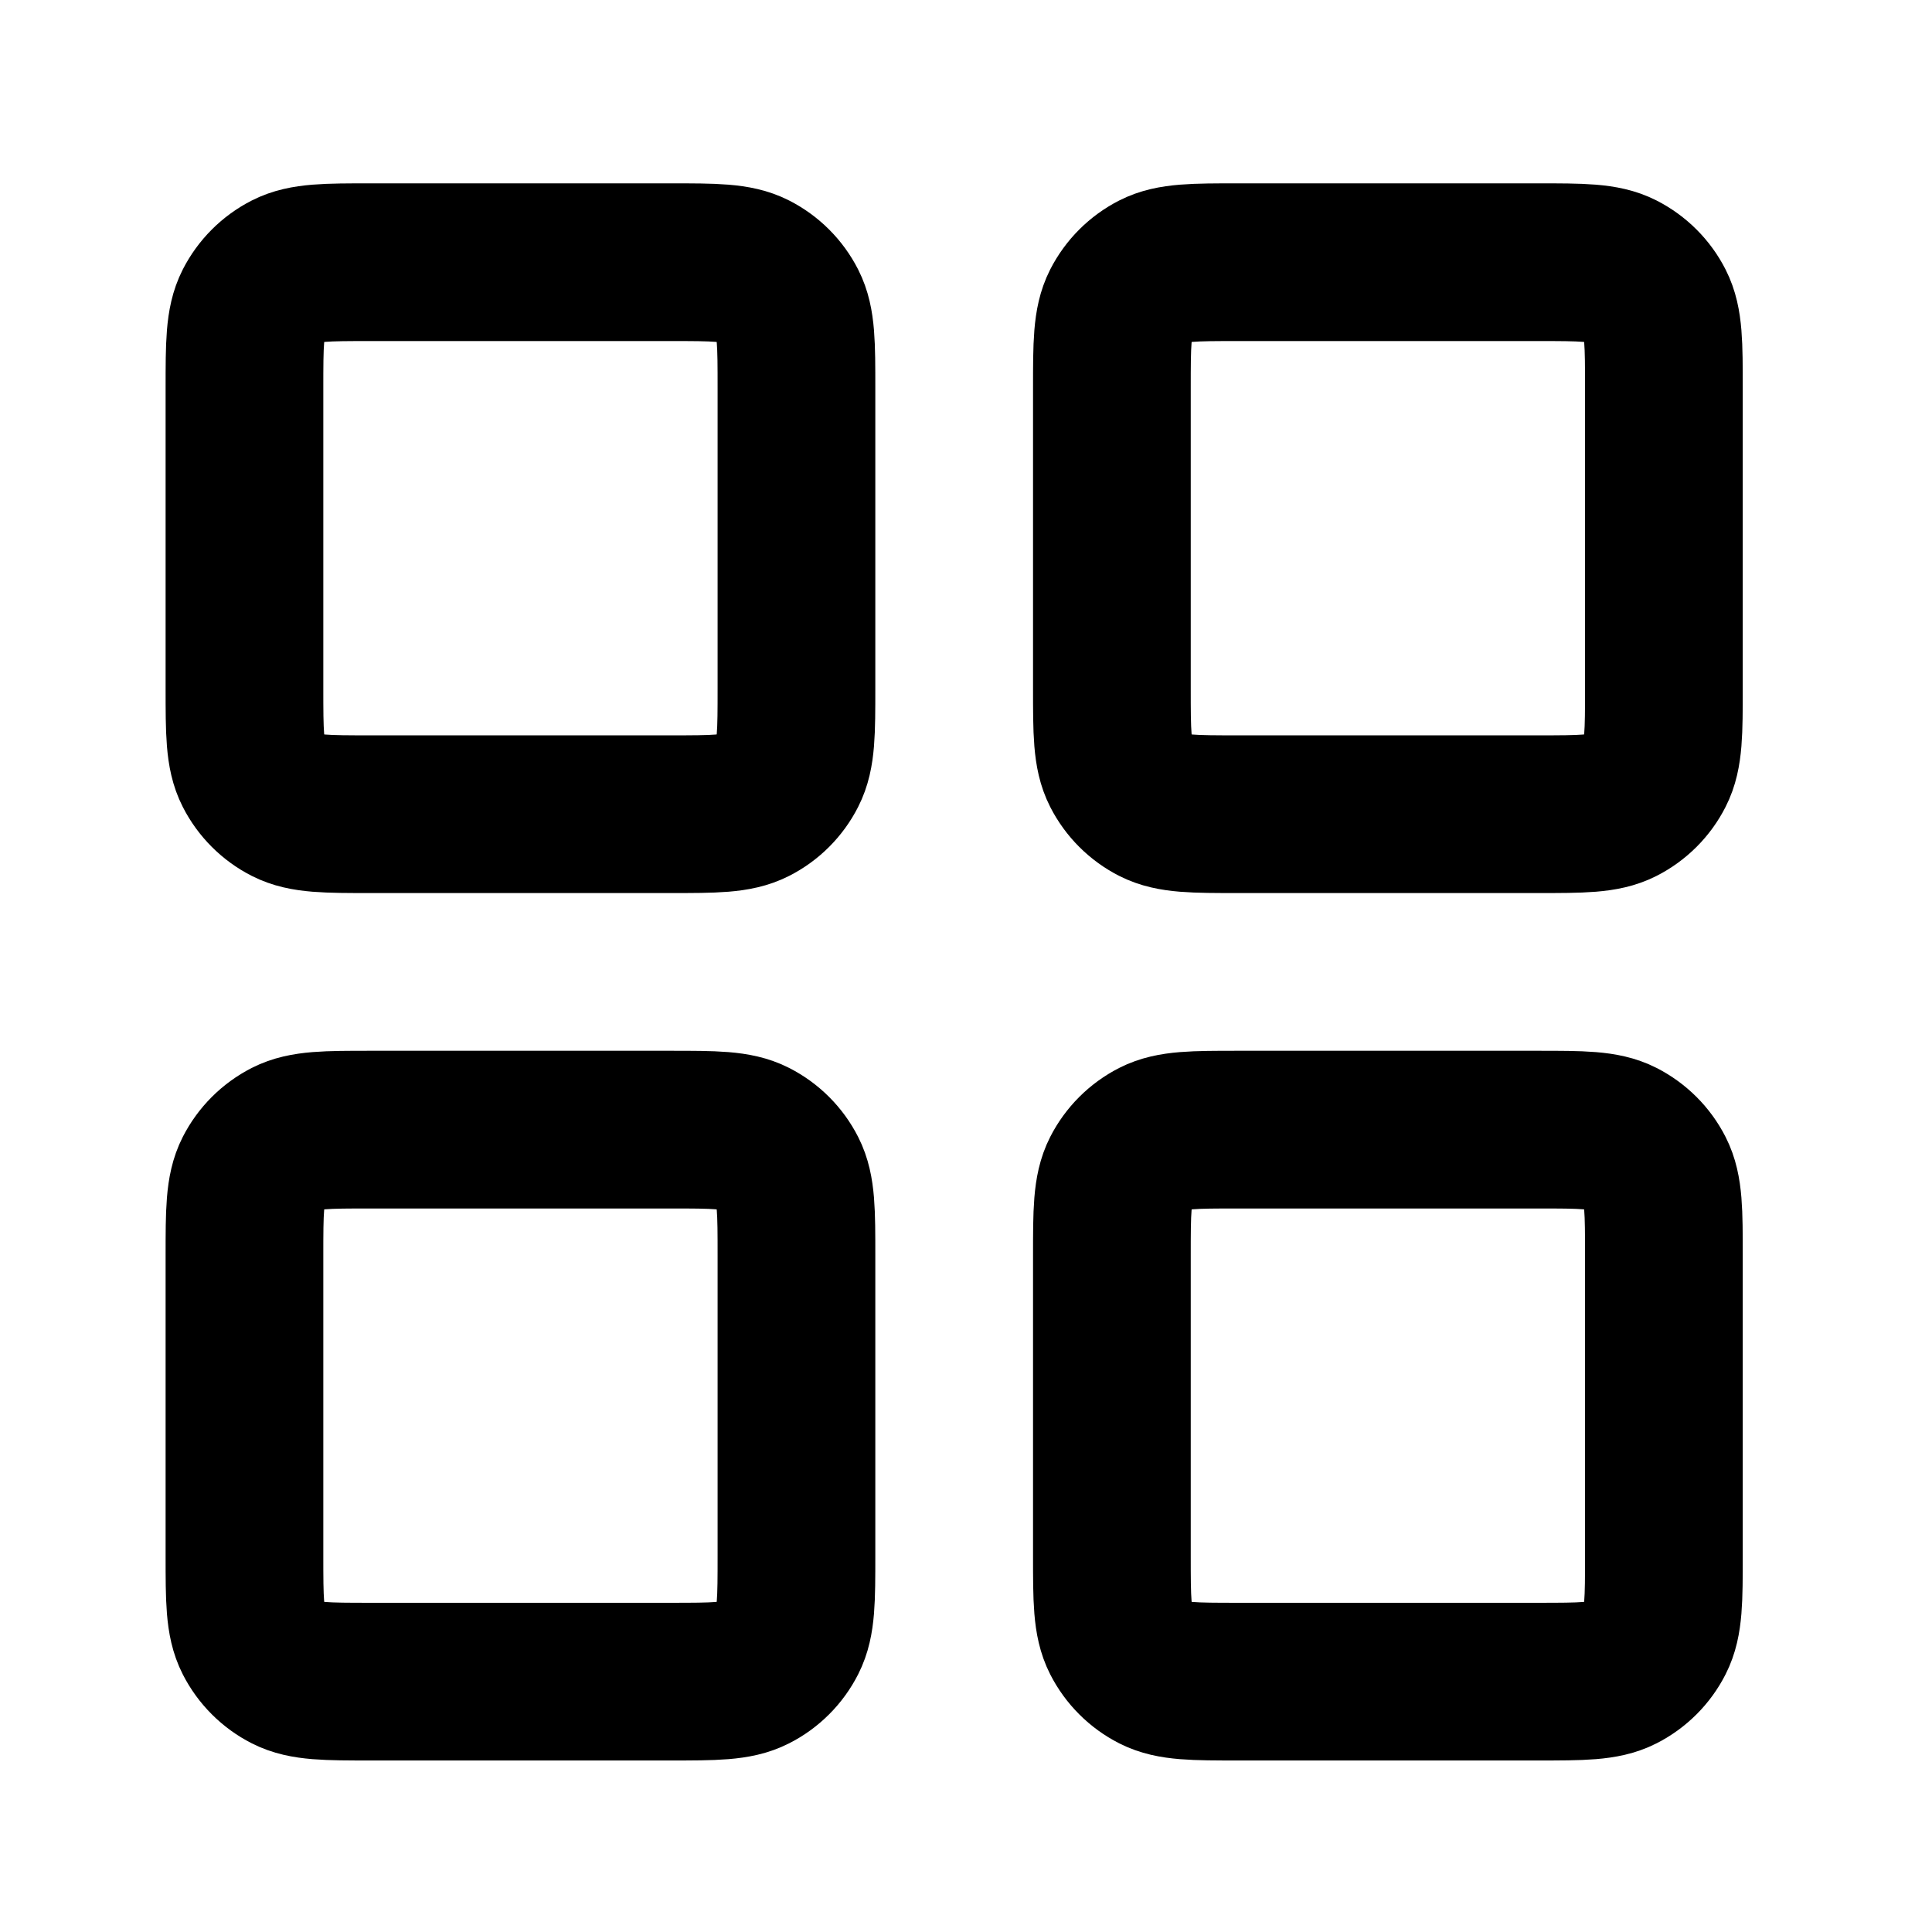 <svg width="49" height="49" viewBox="0 0 49 49" fill="none" xmlns="http://www.w3.org/2000/svg">
<path d="M17 6.65H9.4C8.28 6.65 7.72 6.65 7.292 6.868C6.916 7.06 6.61 7.366 6.418 7.742C6.2 8.17 6.2 8.73 6.2 9.85V17.45C6.2 18.57 6.2 19.131 6.418 19.558C6.61 19.935 6.916 20.241 7.292 20.432C7.72 20.65 8.28 20.65 9.4 20.65H17C18.12 20.65 18.68 20.65 19.108 20.432C19.485 20.241 19.791 19.935 19.982 19.558C20.2 19.131 20.2 18.57 20.2 17.45V9.85C20.2 8.73 20.2 8.17 19.982 7.742C19.791 7.366 19.485 7.06 19.108 6.868C18.68 6.65 18.12 6.65 17 6.65Z" stroke="black" stroke-width="4" stroke-linecap="round" stroke-linejoin="round"/>
<path d="M39 6.65H31.4C30.28 6.65 29.72 6.65 29.292 6.868C28.916 7.06 28.61 7.366 28.418 7.742C28.2 8.17 28.2 8.73 28.2 9.85V17.45C28.2 18.57 28.2 19.131 28.418 19.558C28.61 19.935 28.916 20.241 29.292 20.432C29.72 20.65 30.28 20.65 31.4 20.65H39C40.12 20.65 40.68 20.65 41.108 20.432C41.484 20.241 41.791 19.935 41.982 19.558C42.2 19.131 42.2 18.57 42.2 17.45V9.85C42.2 8.73 42.2 8.17 41.982 7.742C41.791 7.366 41.484 7.06 41.108 6.868C40.68 6.65 40.12 6.65 39 6.65Z" stroke="black" stroke-width="4" stroke-linecap="round" stroke-linejoin="round"/>
<path d="M39 28.65H31.4C30.28 28.65 29.72 28.65 29.292 28.868C28.916 29.06 28.61 29.366 28.418 29.742C28.2 30.17 28.2 30.73 28.2 31.85V39.45C28.2 40.571 28.2 41.13 28.418 41.558C28.61 41.935 28.916 42.241 29.292 42.432C29.72 42.65 30.28 42.65 31.4 42.65H39C40.12 42.65 40.68 42.65 41.108 42.432C41.484 42.241 41.791 41.935 41.982 41.558C42.2 41.13 42.2 40.571 42.2 39.45V31.85C42.2 30.73 42.2 30.17 41.982 29.742C41.791 29.366 41.484 29.06 41.108 28.868C40.68 28.65 40.12 28.65 39 28.65Z" stroke="black" stroke-width="4" stroke-linecap="round" stroke-linejoin="round"/>
<path d="M17 28.65H9.4C8.28 28.65 7.72 28.65 7.292 28.868C6.916 29.06 6.61 29.366 6.418 29.742C6.2 30.17 6.2 30.73 6.2 31.85V39.45C6.2 40.571 6.2 41.13 6.418 41.558C6.61 41.935 6.916 42.241 7.292 42.432C7.72 42.65 8.28 42.65 9.4 42.65H17C18.12 42.65 18.68 42.65 19.108 42.432C19.485 42.241 19.791 41.935 19.982 41.558C20.2 41.13 20.2 40.571 20.2 39.45V31.85C20.2 30.73 20.2 30.17 19.982 29.742C19.791 29.366 19.485 29.06 19.108 28.868C18.68 28.65 18.12 28.65 17 28.65Z" stroke="black" stroke-width="4" stroke-linecap="round" stroke-linejoin="round"/>
</svg>
